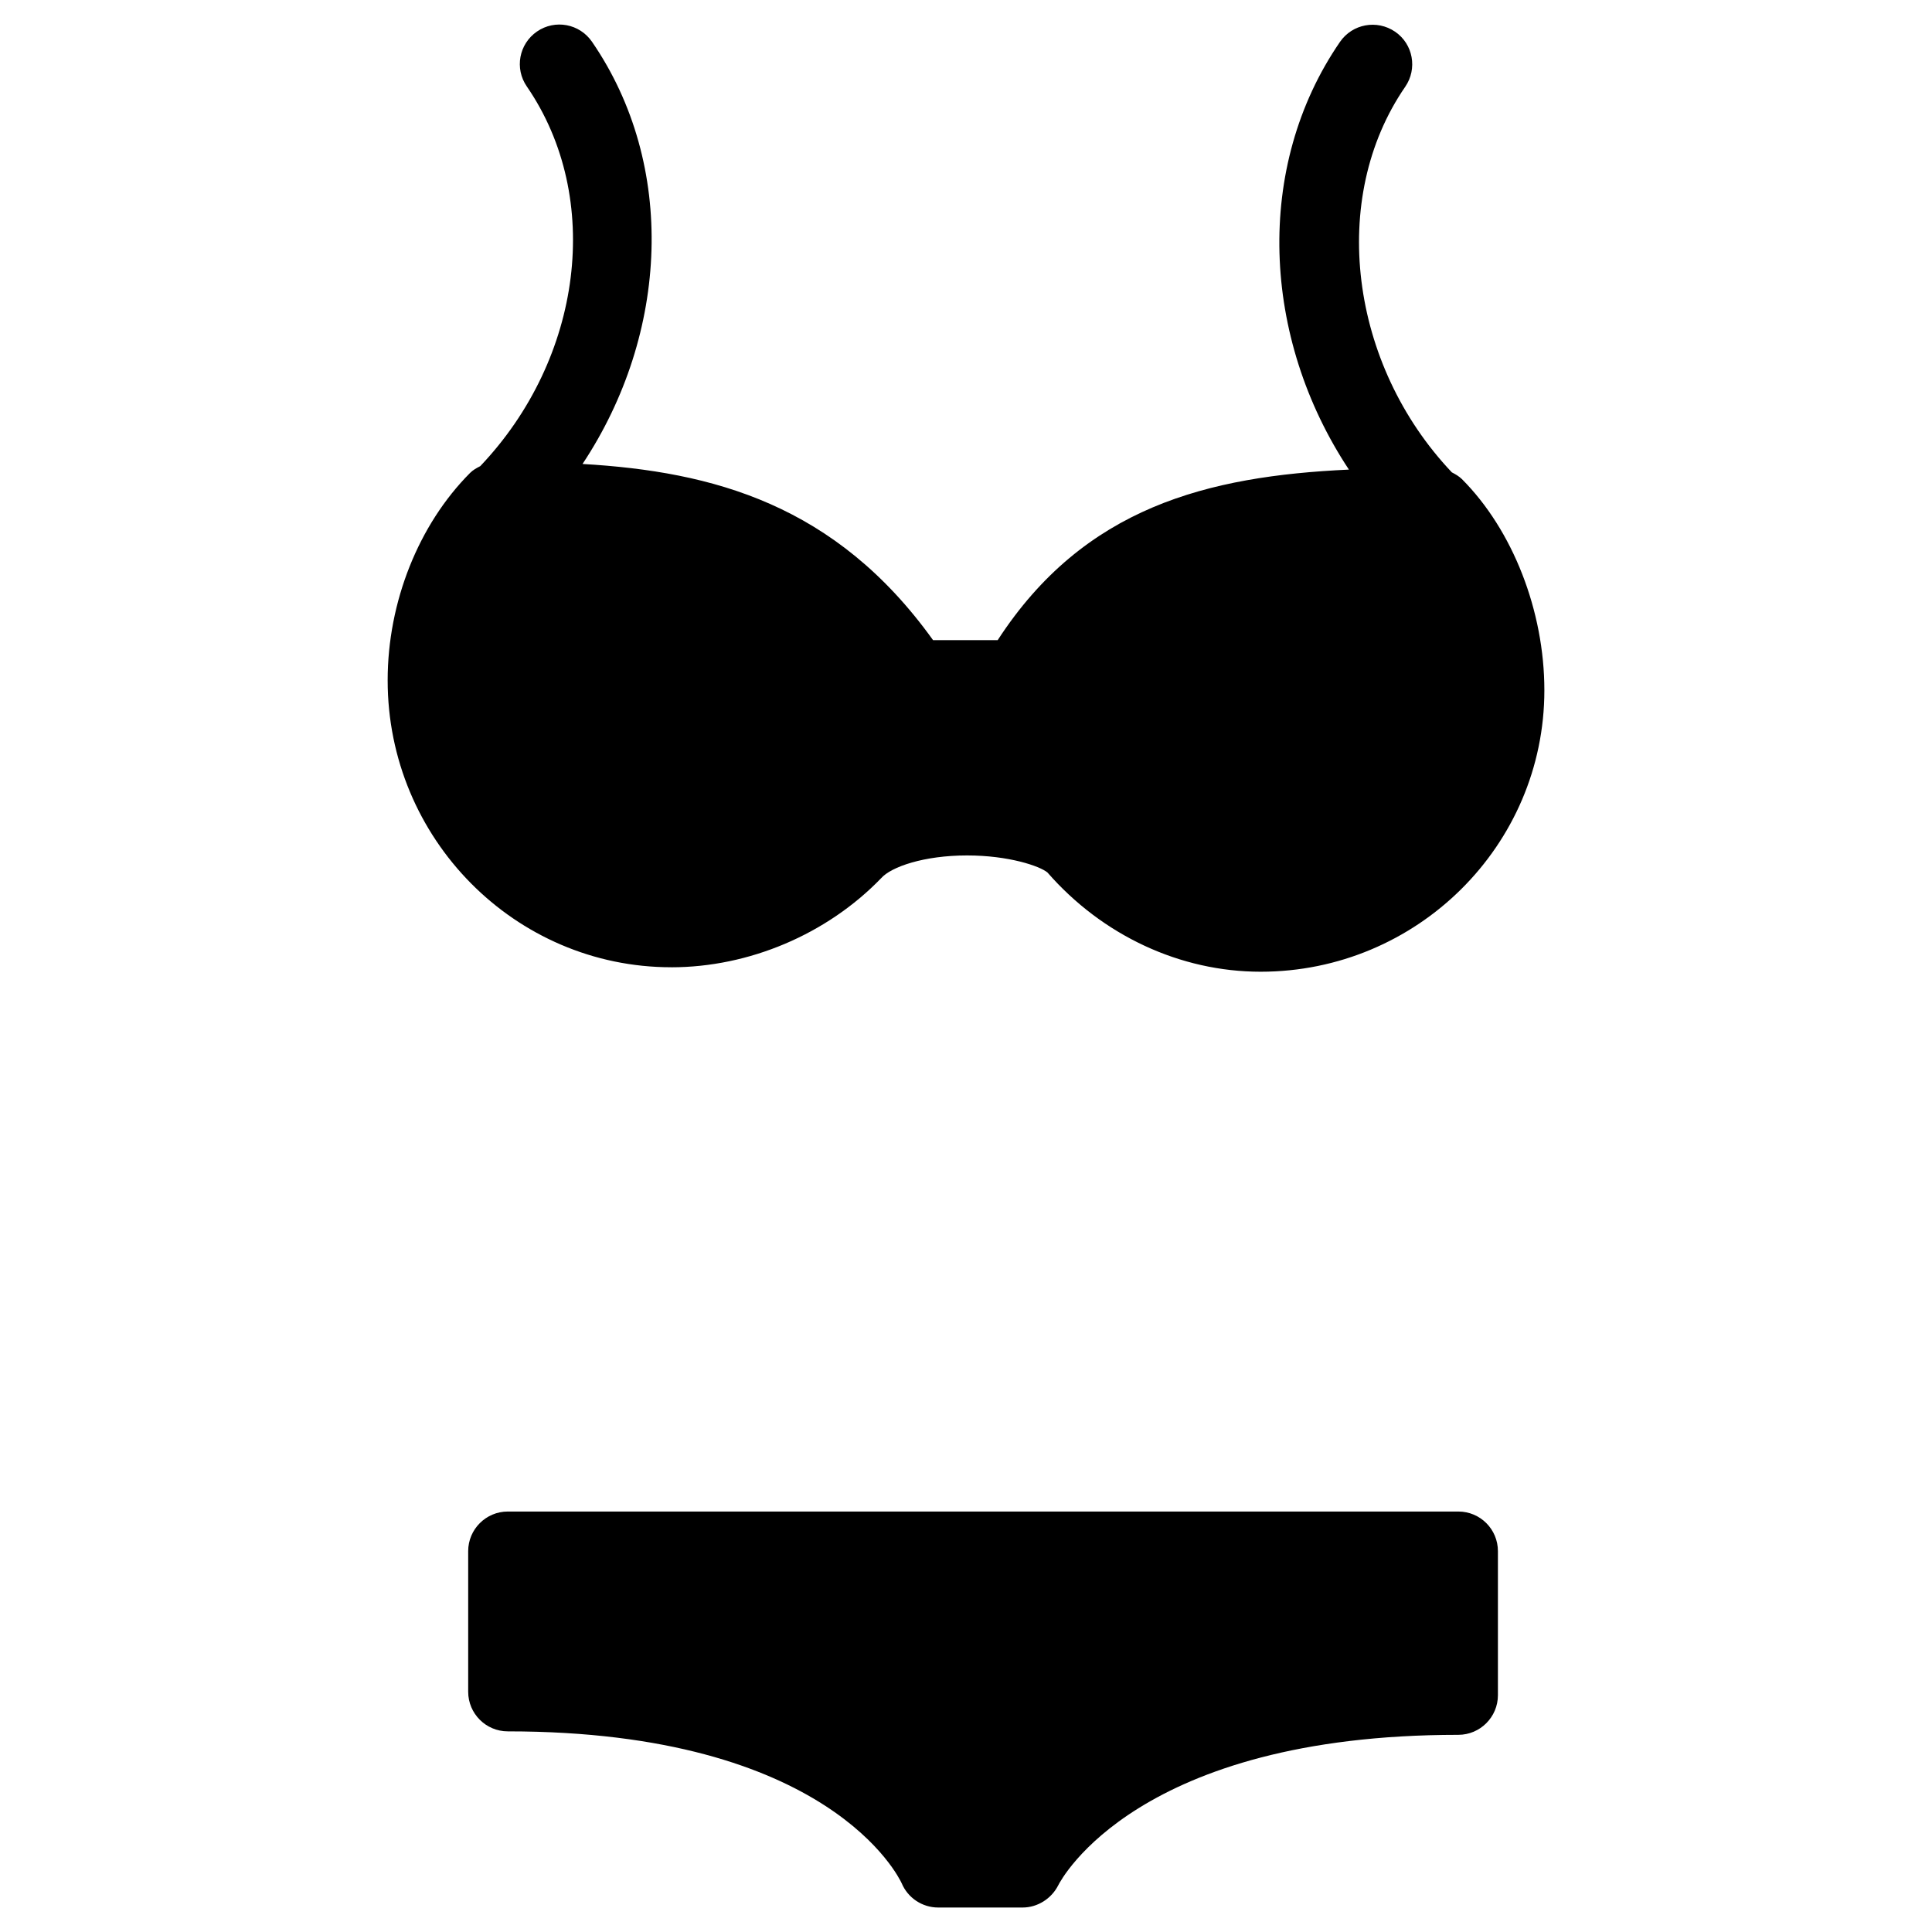 <?xml version="1.0" encoding="UTF-8"?>
<!-- Uploaded to: ICON Repo, www.svgrepo.com, Generator: ICON Repo Mixer Tools -->
<svg fill="#000000" width="800px" height="800px" version="1.1" viewBox="144 144 512 512" xmlns="http://www.w3.org/2000/svg">
 <g>
  <path d="m321.91 400.34c20.531 0 41.207-8.711 55.609-23.617 2.644-3 11.336-6.023 22.754-6.023 11.043 0 19.254 2.812 21.309 4.512 14.574 16.711 35.188 26.305 56.496 26.305 41.453 0 75.195-33.441 75.195-74.586 0-20.992-8.359-42.445-21.852-55.965-0.77-0.754-1.723-1.301-2.664-1.785-27.051-28.527-32.738-72.613-12.355-102.19 3.281-4.785 2.098-11.316-2.688-14.59-4.809-3.273-11.316-2.078-14.609 2.707-22.754 33.105-20.781 78.383 2.371 113.34-37.496 1.742-70.156 9.91-93.078 45.195h-17.129c-25.777-35.938-58.254-44.672-92.891-46.688 22.922-34.555 24.961-79.203 2.519-111.87-3.297-4.809-9.805-6.023-14.59-2.731-4.785 3.297-5.984 9.805-2.688 14.57 20.301 29.578 14.758 72.109-12.344 100.61-0.945 0.484-1.91 1.008-2.688 1.785-13.664 13.707-21.852 34.238-21.852 54.957-0.02 41.965 33.715 76.059 75.172 76.059z"/>
  <path d="m530.48 544.57h-251.91c-5.793 0-10.496 4.723-10.496 10.496v37.266c0 5.793 4.703 10.496 10.496 10.496 85.188 0 103.68 38.75 104.39 40.262 1.637 3.883 5.457 6.422 9.676 6.422h22.371c3.953 0 7.644-2.352 9.43-5.879 0.82-1.645 21.113-39.887 106.03-39.887 5.793 0 10.496-4.723 10.496-10.496v-38.164c0.008-5.816-4.691-10.516-10.488-10.516z"/>
 </g>
</svg>